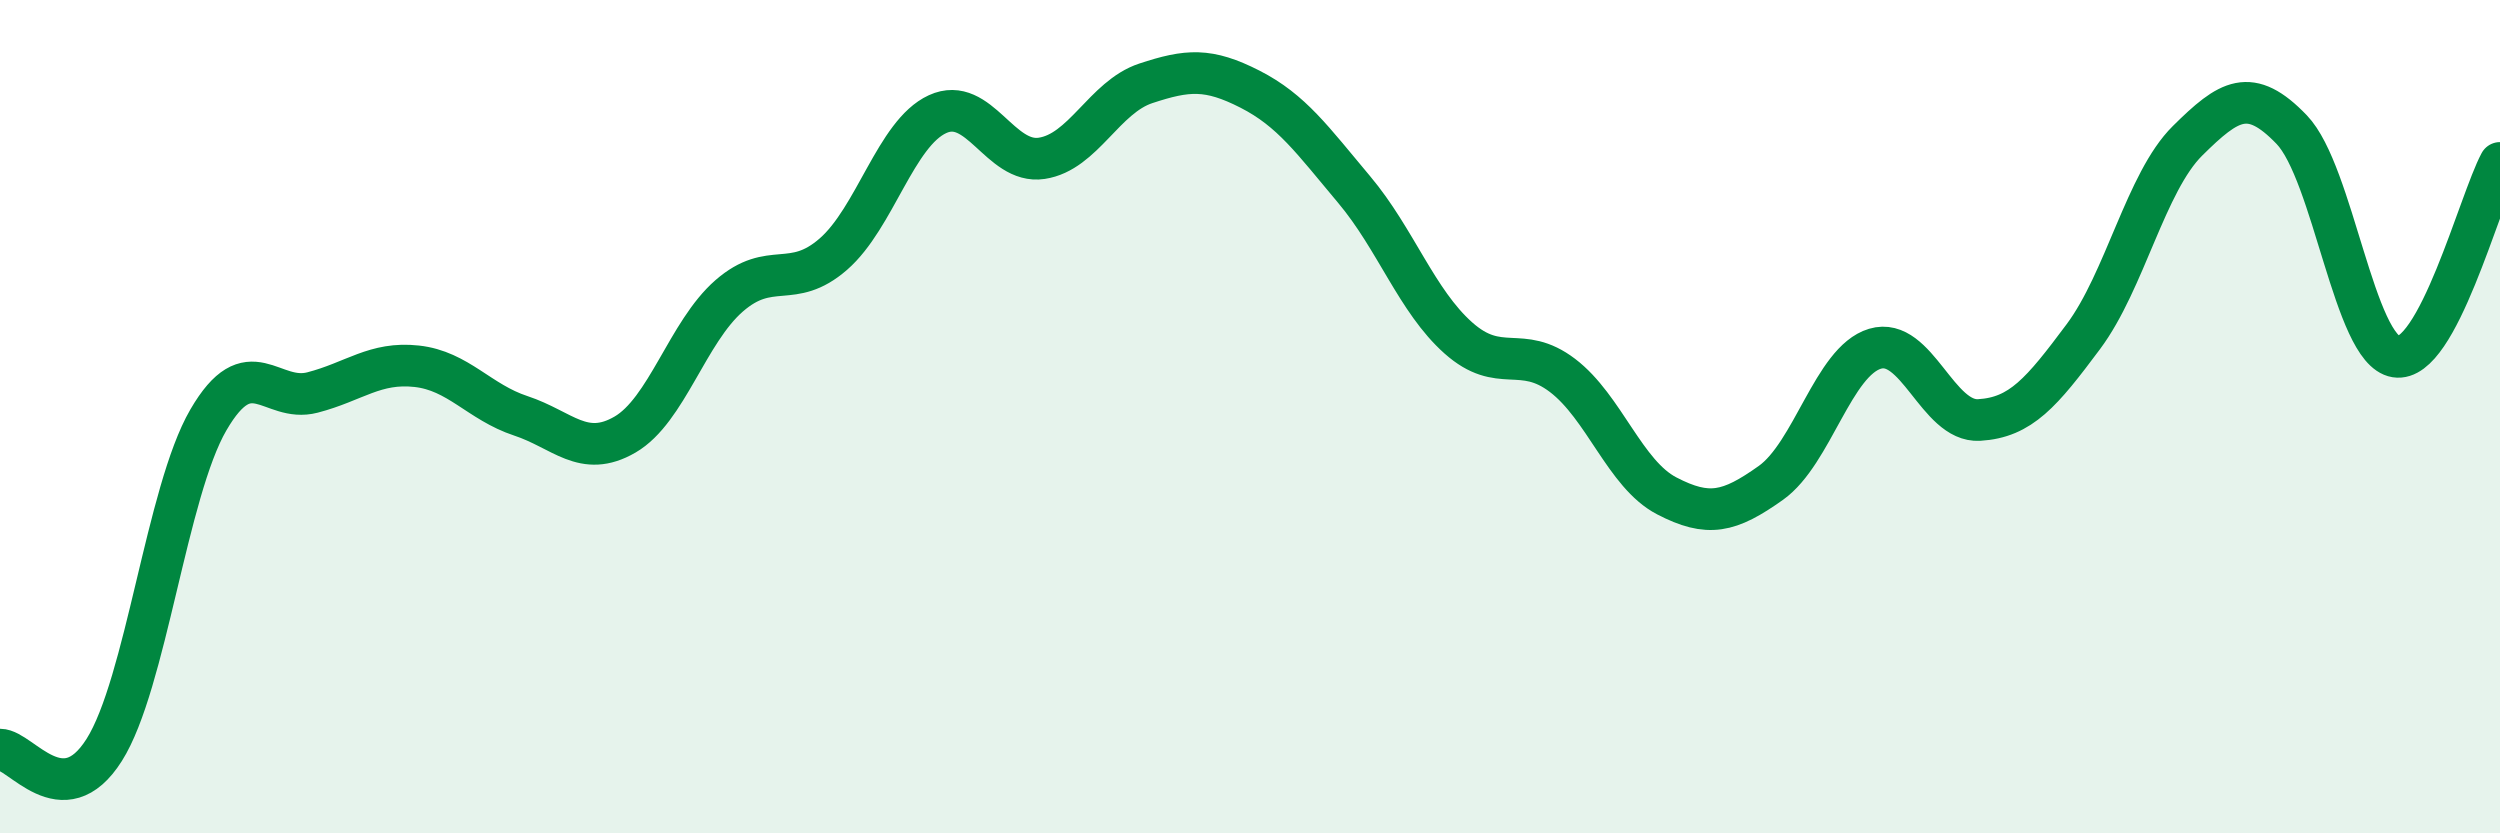 
    <svg width="60" height="20" viewBox="0 0 60 20" xmlns="http://www.w3.org/2000/svg">
      <path
        d="M 0,17.99 C 0.5,17.99 1.5,19.58 2.5,18 C 3.5,16.42 4,11.8 5,10.08 C 6,8.36 6.5,9.68 7.5,9.42 C 8.5,9.16 9,8.68 10,8.79 C 11,8.9 11.5,9.65 12.5,9.98 C 13.5,10.31 14,11.01 15,10.43 C 16,9.85 16.5,7.97 17.5,7.1 C 18.5,6.23 19,6.97 20,6.1 C 21,5.23 21.5,3.2 22.5,2.74 C 23.5,2.28 24,3.95 25,3.8 C 26,3.65 26.5,2.33 27.5,2 C 28.5,1.67 29,1.63 30,2.14 C 31,2.65 31.5,3.36 32.5,4.55 C 33.5,5.74 34,7.22 35,8.11 C 36,9 36.5,8.25 37.5,9.01 C 38.5,9.77 39,11.38 40,11.9 C 41,12.42 41.5,12.3 42.5,11.59 C 43.5,10.88 44,8.67 45,8.37 C 46,8.07 46.5,10.14 47.5,10.08 C 48.5,10.02 49,9.42 50,8.08 C 51,6.74 51.5,4.37 52.5,3.38 C 53.5,2.39 54,2.07 55,3.11 C 56,4.15 56.5,8.4 57.5,8.56 C 58.5,8.72 59.5,4.84 60,3.91L60 20L0 20Z"
        fill="#008740"
        opacity="0.1"
        stroke-linecap="round"
        stroke-linejoin="round"
      />
      <path
        d="M 0,17.99 C 0.5,17.99 1.5,19.58 2.5,18 C 3.5,16.42 4,11.8 5,10.08 C 6,8.36 6.5,9.68 7.5,9.42 C 8.5,9.16 9,8.68 10,8.79 C 11,8.9 11.5,9.65 12.5,9.98 C 13.5,10.31 14,11.01 15,10.43 C 16,9.85 16.5,7.97 17.5,7.1 C 18.5,6.23 19,6.97 20,6.1 C 21,5.23 21.5,3.2 22.5,2.74 C 23.5,2.28 24,3.95 25,3.8 C 26,3.65 26.5,2.33 27.5,2 C 28.5,1.67 29,1.63 30,2.14 C 31,2.65 31.5,3.36 32.5,4.55 C 33.5,5.74 34,7.22 35,8.11 C 36,9 36.5,8.25 37.5,9.01 C 38.5,9.77 39,11.38 40,11.9 C 41,12.42 41.5,12.3 42.5,11.59 C 43.5,10.88 44,8.67 45,8.37 C 46,8.07 46.5,10.14 47.5,10.08 C 48.5,10.02 49,9.42 50,8.08 C 51,6.74 51.5,4.37 52.5,3.38 C 53.5,2.39 54,2.07 55,3.11 C 56,4.15 56.5,8.4 57.5,8.56 C 58.5,8.72 59.5,4.84 60,3.91"
        stroke="#008740"
        stroke-width="1"
        fill="none"
        stroke-linecap="round"
        stroke-linejoin="round"
      />
    </svg>
  